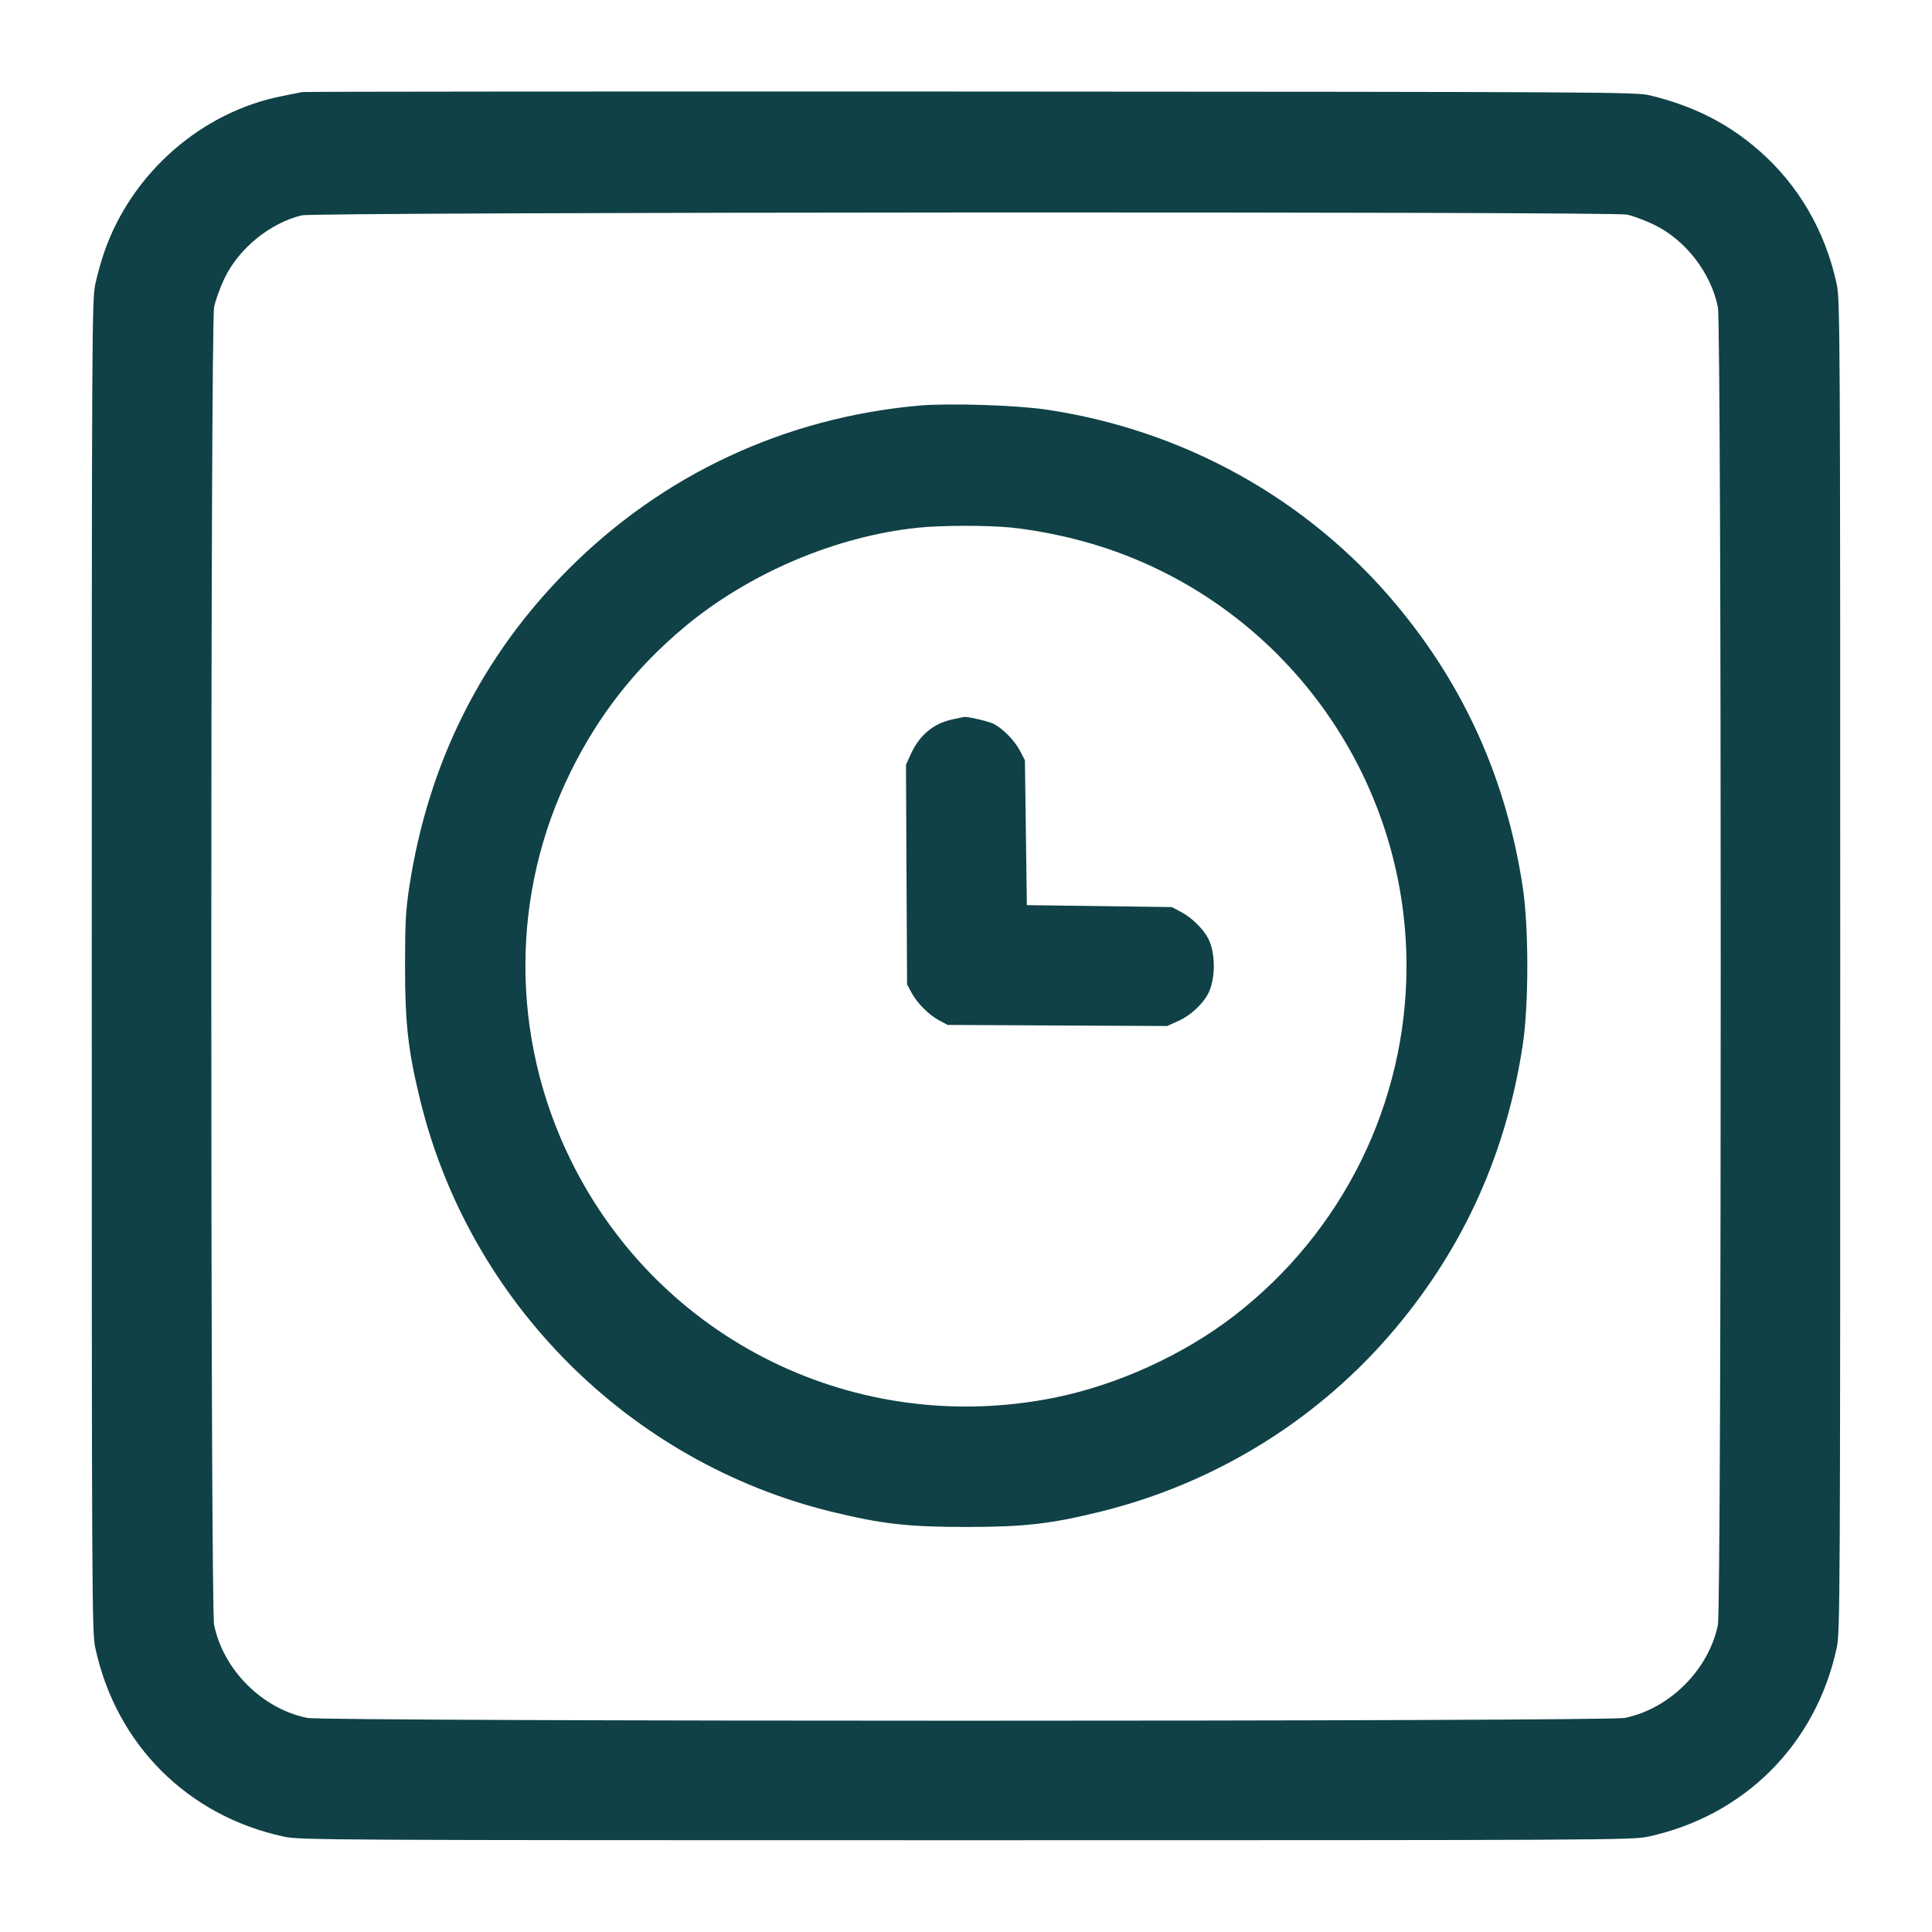 <svg xmlns="http://www.w3.org/2000/svg" width="48" height="48" viewBox="0 0 48 48" version="1.1" id="Time-Clock-Square--Streamline-Micro.svg">
	<path d="M7.512 2.287C7.459 2.299 7.244 2.341 7.034 2.382C5.015 2.77 3.273 4.293 2.589 6.266C2.515 6.478 2.416 6.834 2.368 7.058C2.284 7.447 2.28 8.176 2.28 24C2.28 39.824 2.284 40.553 2.368 40.942C2.884 43.341 4.659 45.116 7.058 45.632C7.447 45.716 8.176 45.72 24 45.72C39.824 45.72 40.553 45.716 40.942 45.632C43.338 45.116 45.116 43.338 45.632 40.942C45.716 40.553 45.72 39.824 45.72 24C45.72 8.176 45.716 7.447 45.632 7.058C45.347 5.734 44.677 4.586 43.69 3.729C42.918 3.058 42.067 2.63 40.992 2.369C40.648 2.286 39.896 2.282 24.12 2.274C15.038 2.27 7.565 2.276 7.512 2.287M7.498 5.35C6.708 5.541 5.933 6.172 5.577 6.916C5.47 7.138 5.354 7.46 5.319 7.632C5.226 8.094 5.226 39.906 5.319 40.368C5.547 41.487 6.513 42.453 7.632 42.681C8.094 42.774 39.906 42.774 40.368 42.681C41.482 42.454 42.454 41.482 42.681 40.368C42.774 39.906 42.774 8.094 42.681 7.632C42.506 6.771 41.87 5.953 41.084 5.578C40.862 5.472 40.566 5.361 40.426 5.332C40.027 5.25 7.839 5.267 7.498 5.35M22.82 10.078C19.494 10.379 16.477 11.787 14.132 14.132C11.972 16.292 10.64 18.946 10.169 22.032C10.08 22.618 10.063 22.929 10.063 24C10.063 25.439 10.139 26.105 10.443 27.346C11.671 32.36 15.64 36.329 20.654 37.557C21.895 37.861 22.561 37.937 24 37.937C25.448 37.937 26.118 37.86 27.36 37.552C30.233 36.84 32.801 35.238 34.688 32.98C36.385 30.95 37.426 28.627 37.831 25.968C37.984 24.96 37.984 23.04 37.831 22.032C37.426 19.373 36.385 17.05 34.688 15.02C32.498 12.4 29.415 10.683 25.992 10.176C25.235 10.064 23.549 10.012 22.82 10.078M22.802 13.111C20.755 13.325 18.594 14.247 16.992 15.589C15.789 16.598 14.886 17.746 14.185 19.16C12.678 22.2 12.676 25.765 14.18 28.824C16.386 33.309 21.282 35.713 26.197 34.725C27.761 34.411 29.407 33.66 30.666 32.687C33.368 30.6 34.944 27.398 34.944 24C34.944 19.28 31.908 15.078 27.435 13.606C26.701 13.365 25.841 13.18 25.111 13.106C24.532 13.048 23.385 13.05 22.802 13.111M23.663 17.873C23.194 17.974 22.845 18.263 22.633 18.728L22.509 18.999 22.522 21.728L22.536 24.456 22.646 24.662C22.787 24.925 23.075 25.213 23.338 25.354L23.544 25.464 26.271 25.478L28.997 25.491 29.282 25.363C29.572 25.233 29.881 24.949 30.015 24.689C30.203 24.326 30.204 23.675 30.017 23.314C29.896 23.081 29.608 22.798 29.355 22.664L29.112 22.536 27.312 22.512L25.512 22.488 25.488 20.688L25.464 18.888 25.336 18.645C25.202 18.392 24.919 18.104 24.686 17.983C24.571 17.924 24.04 17.799 23.955 17.812C23.94 17.814 23.809 17.842 23.663 17.873" stroke="none" fill="#0f4146" fill-rule="evenodd"></path>
</svg>